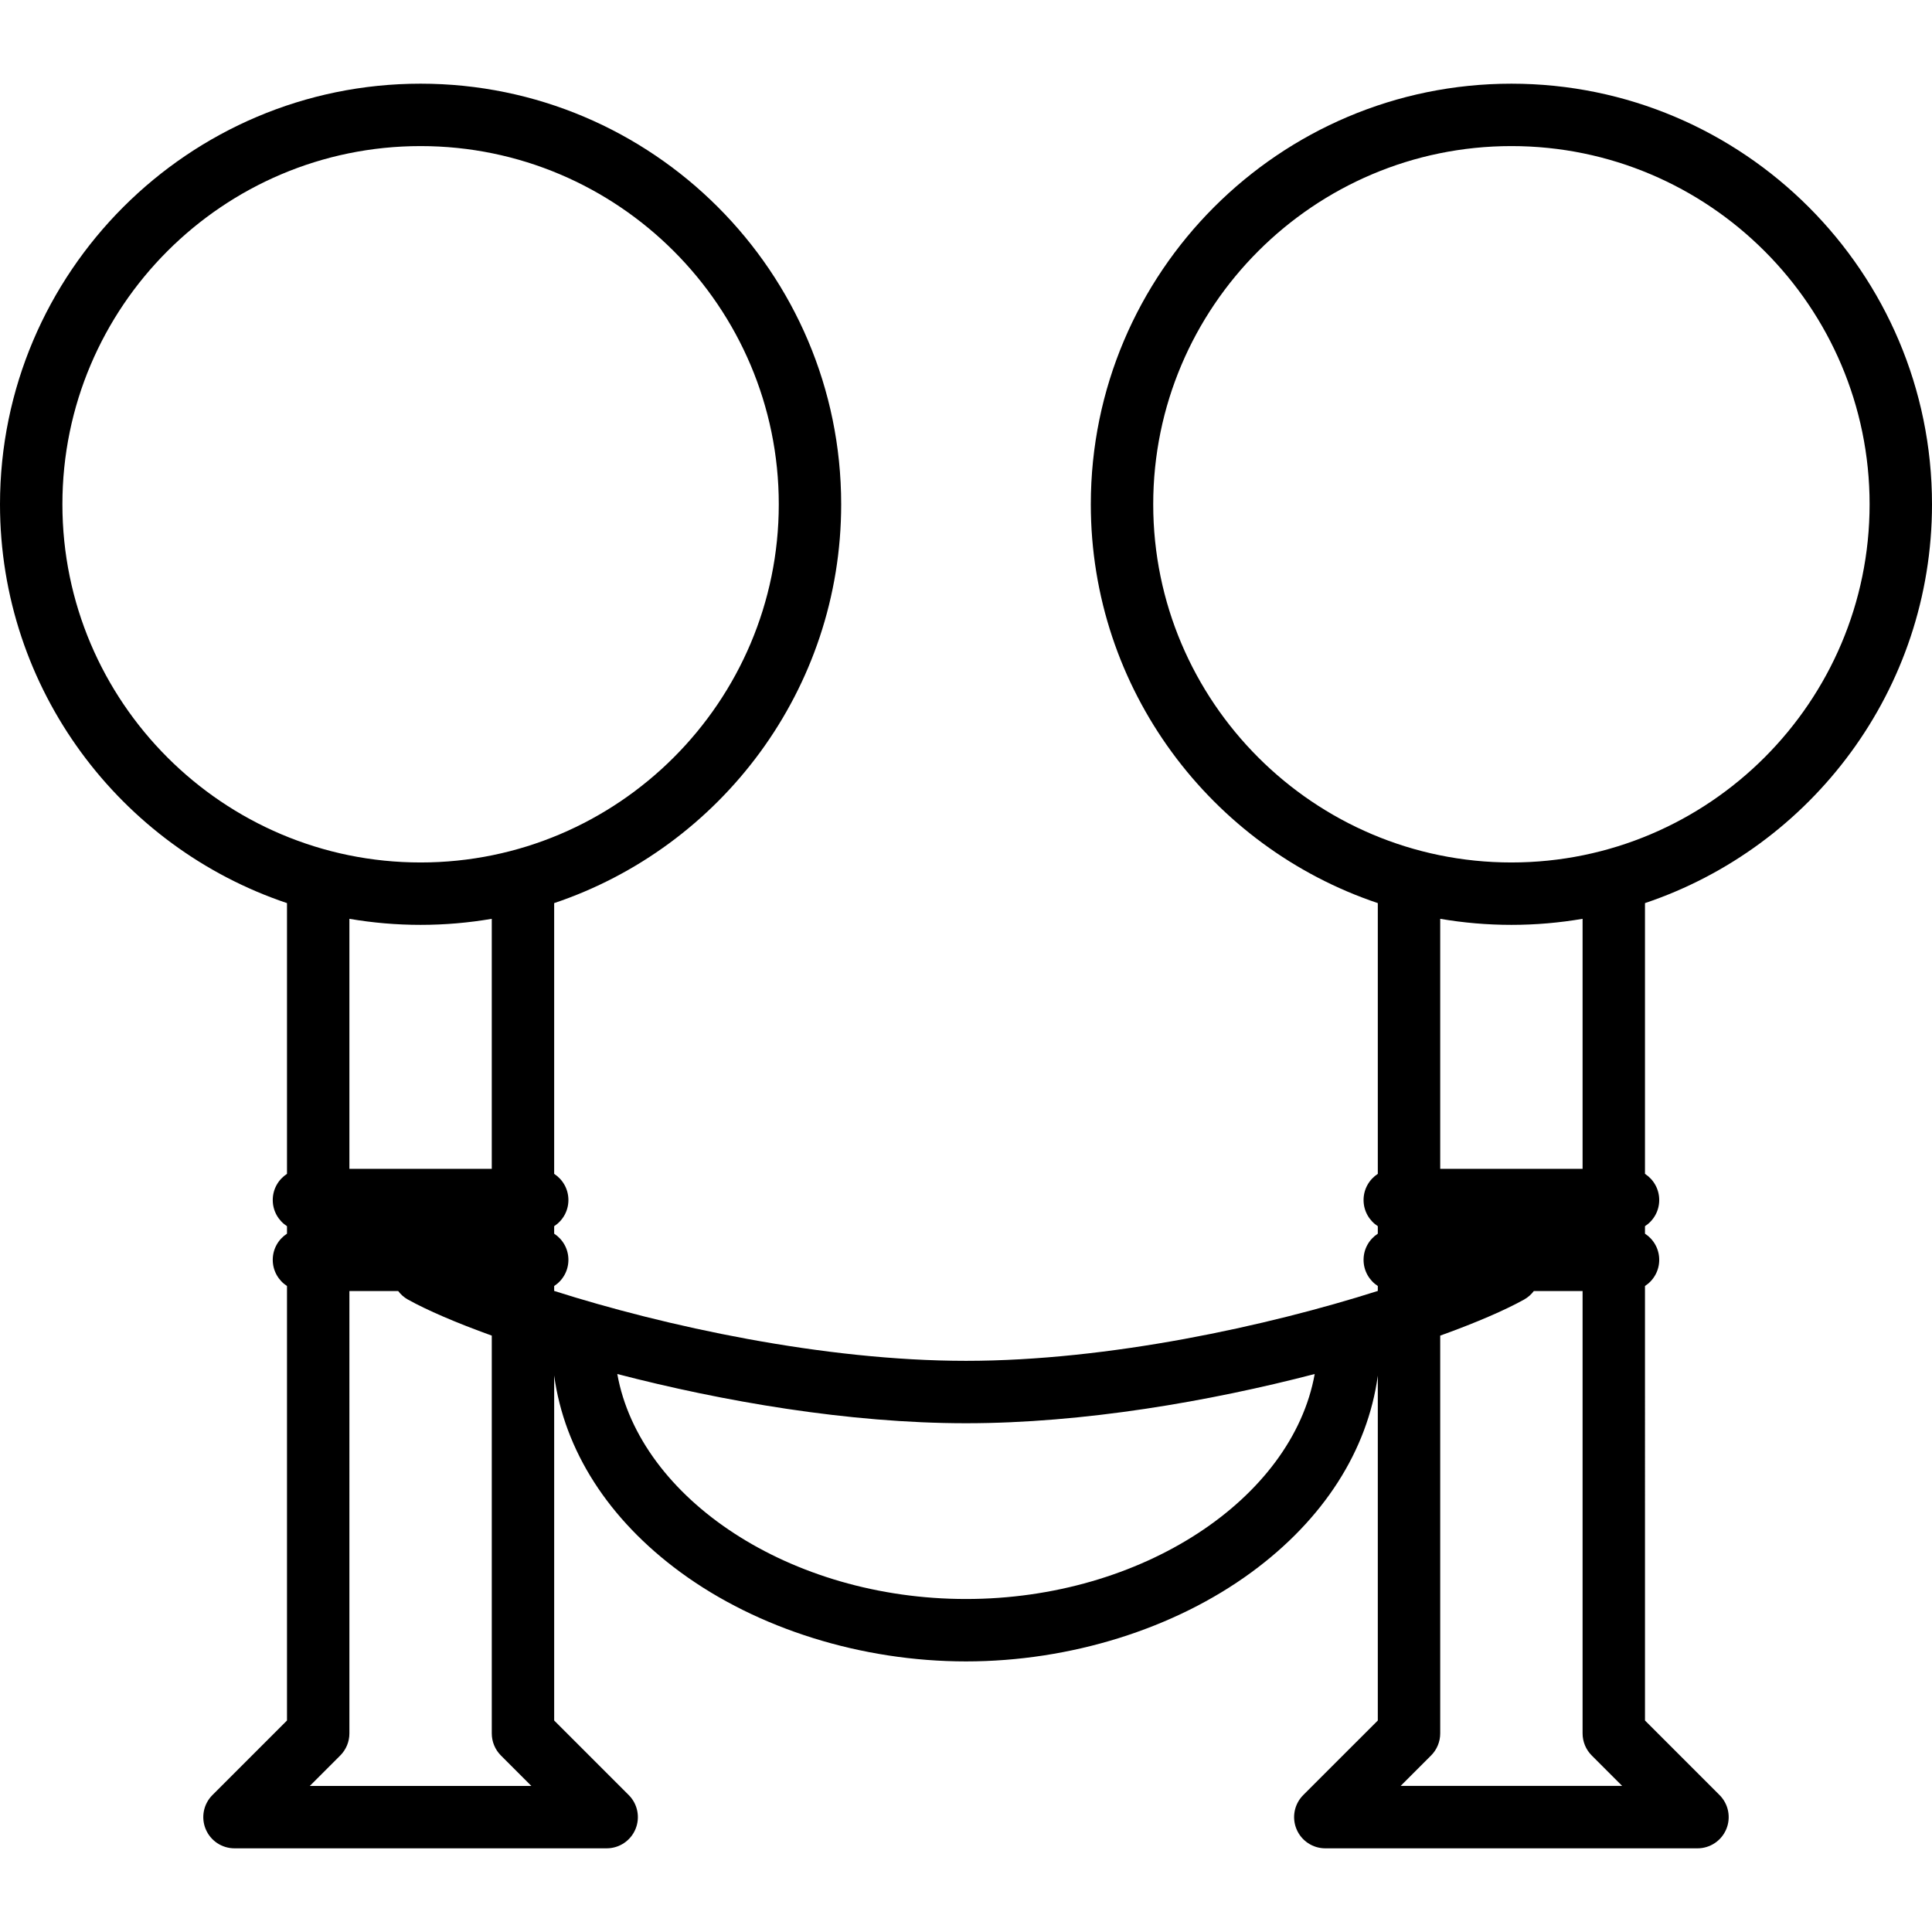 <?xml version="1.0" encoding="iso-8859-1"?>
<!-- Generator: Adobe Illustrator 19.0.0, SVG Export Plug-In . SVG Version: 6.00 Build 0)  -->
<svg version="1.1" id="Layer_1" xmlns="http://www.w3.org/2000/svg" xmlns:xlink="http://www.w3.org/1999/xlink" x="0px" y="0px"
	 viewBox="0 0 512 512" style="enable-background:new 0 0 512 512;" xml:space="preserve">
<g>
	<g>
		<path d="M512,133.639c0-61.46-50.002-111.462-111.462-111.462S289.077,72.178,289.077,133.639
			c0,49.088,31.901,90.864,76.056,105.694v71.753c-2.27,1.474-3.774,4.026-3.774,6.935c0,2.908,1.504,5.461,3.774,6.934v1.981
			c-2.27,1.474-3.774,4.026-3.774,6.935s1.504,5.461,3.774,6.934v1.306C335.965,351.392,293.8,360.636,256,360.636
			c-37.803,0-79.97-9.244-109.14-18.527v-1.304c2.27-1.474,3.774-4.026,3.774-6.934c0-2.907-1.504-5.461-3.774-6.935v-1.981
			c2.27-1.474,3.774-4.026,3.774-6.934c0-2.907-1.504-5.461-3.774-6.935v-71.751c44.159-14.83,76.061-56.606,76.061-105.696
			c0-61.46-50.002-111.462-111.462-111.462S0,72.179,0,133.639c0,49.088,31.899,90.864,76.056,105.694v71.753
			c-2.27,1.474-3.774,4.026-3.774,6.935c0,2.908,1.504,5.461,3.774,6.934v1.981c-2.27,1.474-3.774,4.026-3.774,6.935
			s1.504,5.461,3.774,6.934v115.144l-19.761,19.76c-2.365,2.365-3.072,5.921-1.792,9.011c1.279,3.09,4.295,5.104,7.639,5.104h98.632
			c3.344,0,6.359-2.014,7.639-5.104c1.28-3.09,0.573-6.646-1.792-9.011l-19.761-19.76v-91.44
			c2.69,19.848,14.34,38.115,33.487,52.158c20.469,15.013,48.044,23.623,75.653,23.623c27.609,0,55.184-8.61,75.653-23.623
			c19.133-14.032,30.78-32.282,33.48-52.114v91.396l-19.761,19.76c-2.365,2.365-3.072,5.921-1.792,9.011
			c1.279,3.09,4.295,5.105,7.639,5.105h98.632c3.344,0,6.36-2.014,7.639-5.105c1.28-3.09,0.573-6.646-1.792-9.011l-19.761-19.76
			V340.804c2.27-1.474,3.774-4.026,3.774-6.934c0-2.907-1.504-5.461-3.774-6.935v-1.981c2.27-1.474,3.774-4.026,3.774-6.934
			c0-2.907-1.504-5.461-3.774-6.935v-71.751C480.098,224.506,512,182.729,512,133.639z M16.537,133.639
			c0-52.342,42.582-94.924,94.924-94.924c52.342,0,94.924,42.583,94.924,94.924c-0.001,52.341-42.584,94.923-94.924,94.923
			C59.12,228.562,16.537,185.979,16.537,133.639z M130.323,243.496v66.256H92.594v-66.257c6.134,1.051,12.437,1.605,18.867,1.605
			C117.889,245.1,124.19,244.546,130.323,243.496z M82.106,473.287l8.067-8.067c1.55-1.55,2.421-3.654,2.421-5.846V342.139h12.929
			c0.676,0.902,1.544,1.683,2.593,2.267c5.028,2.795,12.679,6.112,22.21,9.545v105.423c0,2.193,0.871,4.296,2.421,5.846l8.067,8.066
			H82.106z M256.001,423.751c-46.575,0-86.459-26.533-92.412-59.624c27.794,7.227,61.251,13.046,92.412,13.046
			c31.162,0,64.618-5.819,92.412-13.046C342.46,397.218,302.576,423.751,256.001,423.751z M371.186,473.284l8.065-8.065
			c1.55-1.55,2.421-3.654,2.421-5.846V353.952c9.533-3.434,17.187-6.752,22.215-9.548c1.048-0.583,1.916-1.364,2.593-2.267h12.922
			v117.234c0,2.193,0.871,4.296,2.421,5.846l8.067,8.066H371.186z M381.672,309.752v-66.257c6.134,1.051,12.437,1.605,18.867,1.605
			c6.429,0,12.729-0.555,18.862-1.604v66.256H381.672z M400.54,228.562c-52.341,0-94.924-42.583-94.924-94.923
			c0-52.342,42.583-94.924,94.924-94.924s94.924,42.583,94.924,94.924C495.463,185.979,452.88,228.562,400.54,228.562z"/>
	</g>
</g>
<g>
</g>
<g>
</g>
<g>
</g>
<g>
</g>
<g>
</g>
<g>
</g>
<g>
</g>
<g>
</g>
<g>
</g>
<g>
</g>
<g>
</g>
<g>
</g>
<g>
</g>
<g>
</g>
<g>
</g>
</svg>
